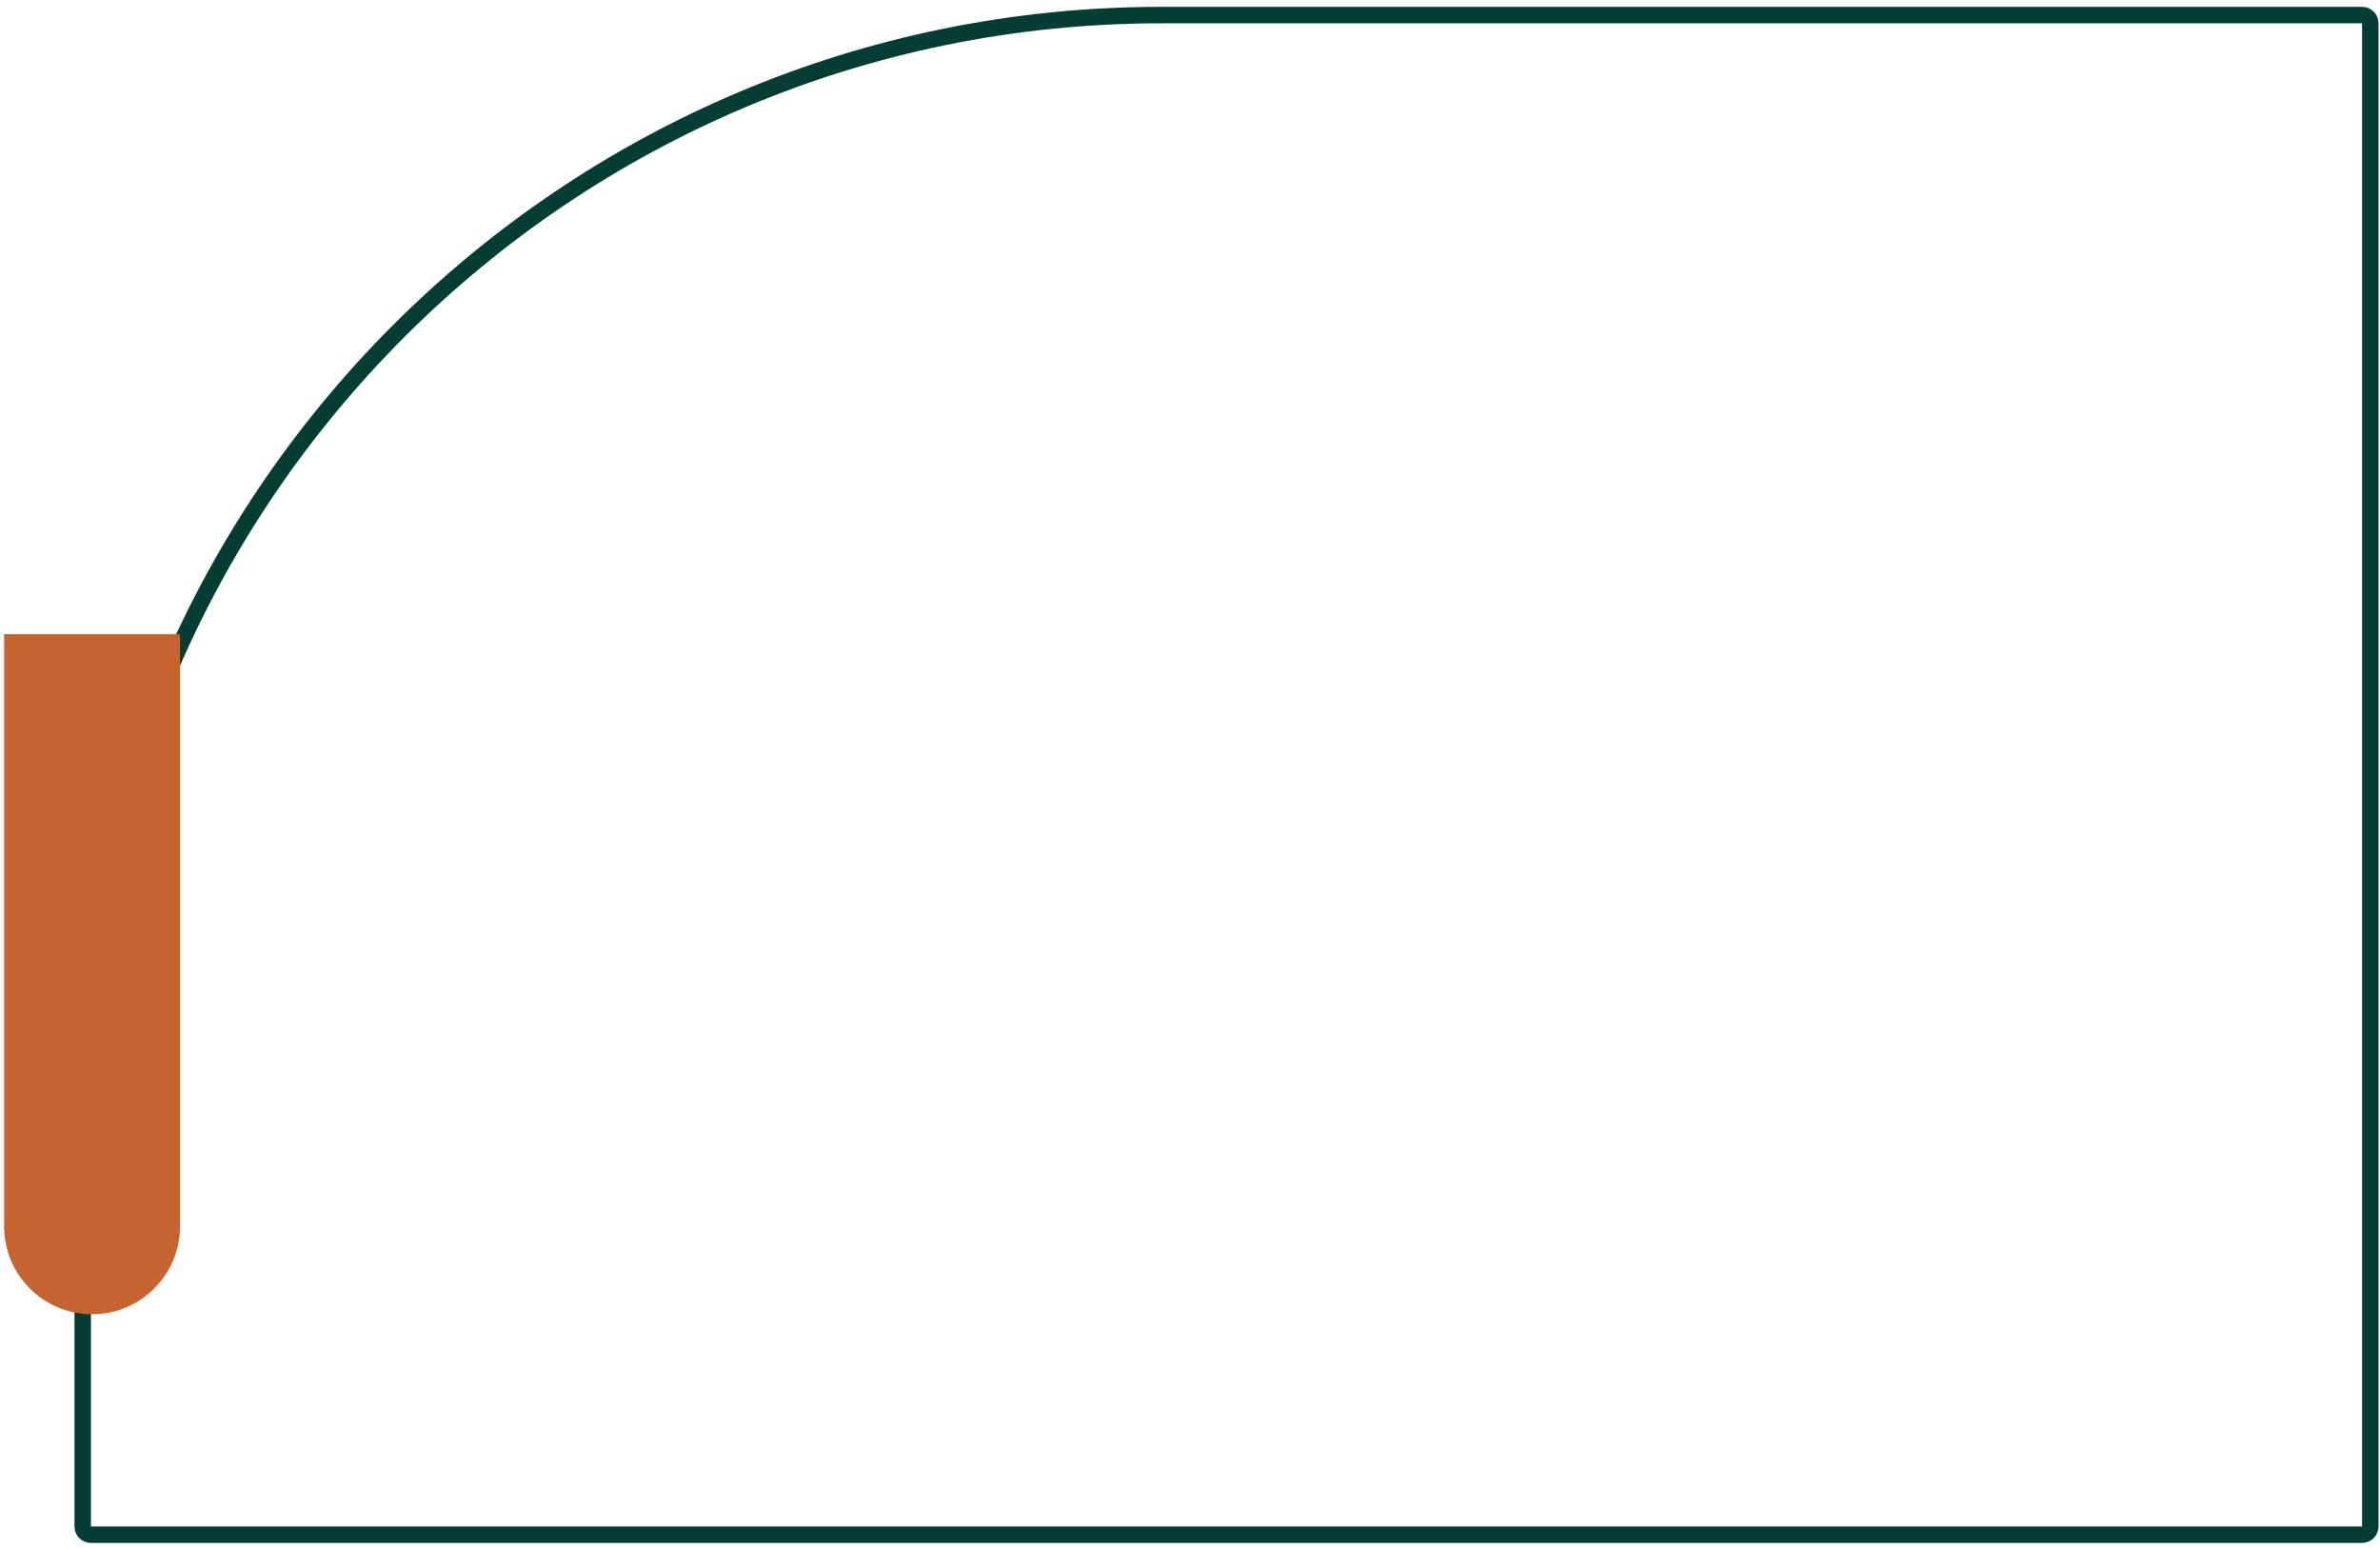 <svg width="289" height="188" viewBox="0 0 289 188" fill="none" xmlns="http://www.w3.org/2000/svg">
<path d="M10.043 132.831C10.043 60.482 68.694 1.831 141.043 1.831H286.822C287.374 1.831 287.822 2.279 287.822 2.831V185.35C287.822 185.902 287.374 186.35 286.822 186.35H11.043C10.491 186.35 10.043 185.902 10.043 185.35V132.831Z" stroke="#043E32" stroke-width="2"/>
<path d="M0.5 77.005H21.857L21.857 148.907C21.857 154.805 17.076 159.586 11.179 159.586C5.281 159.586 0.5 154.805 0.5 148.907L0.5 77.005Z" fill="#C5642E"/>
</svg>
